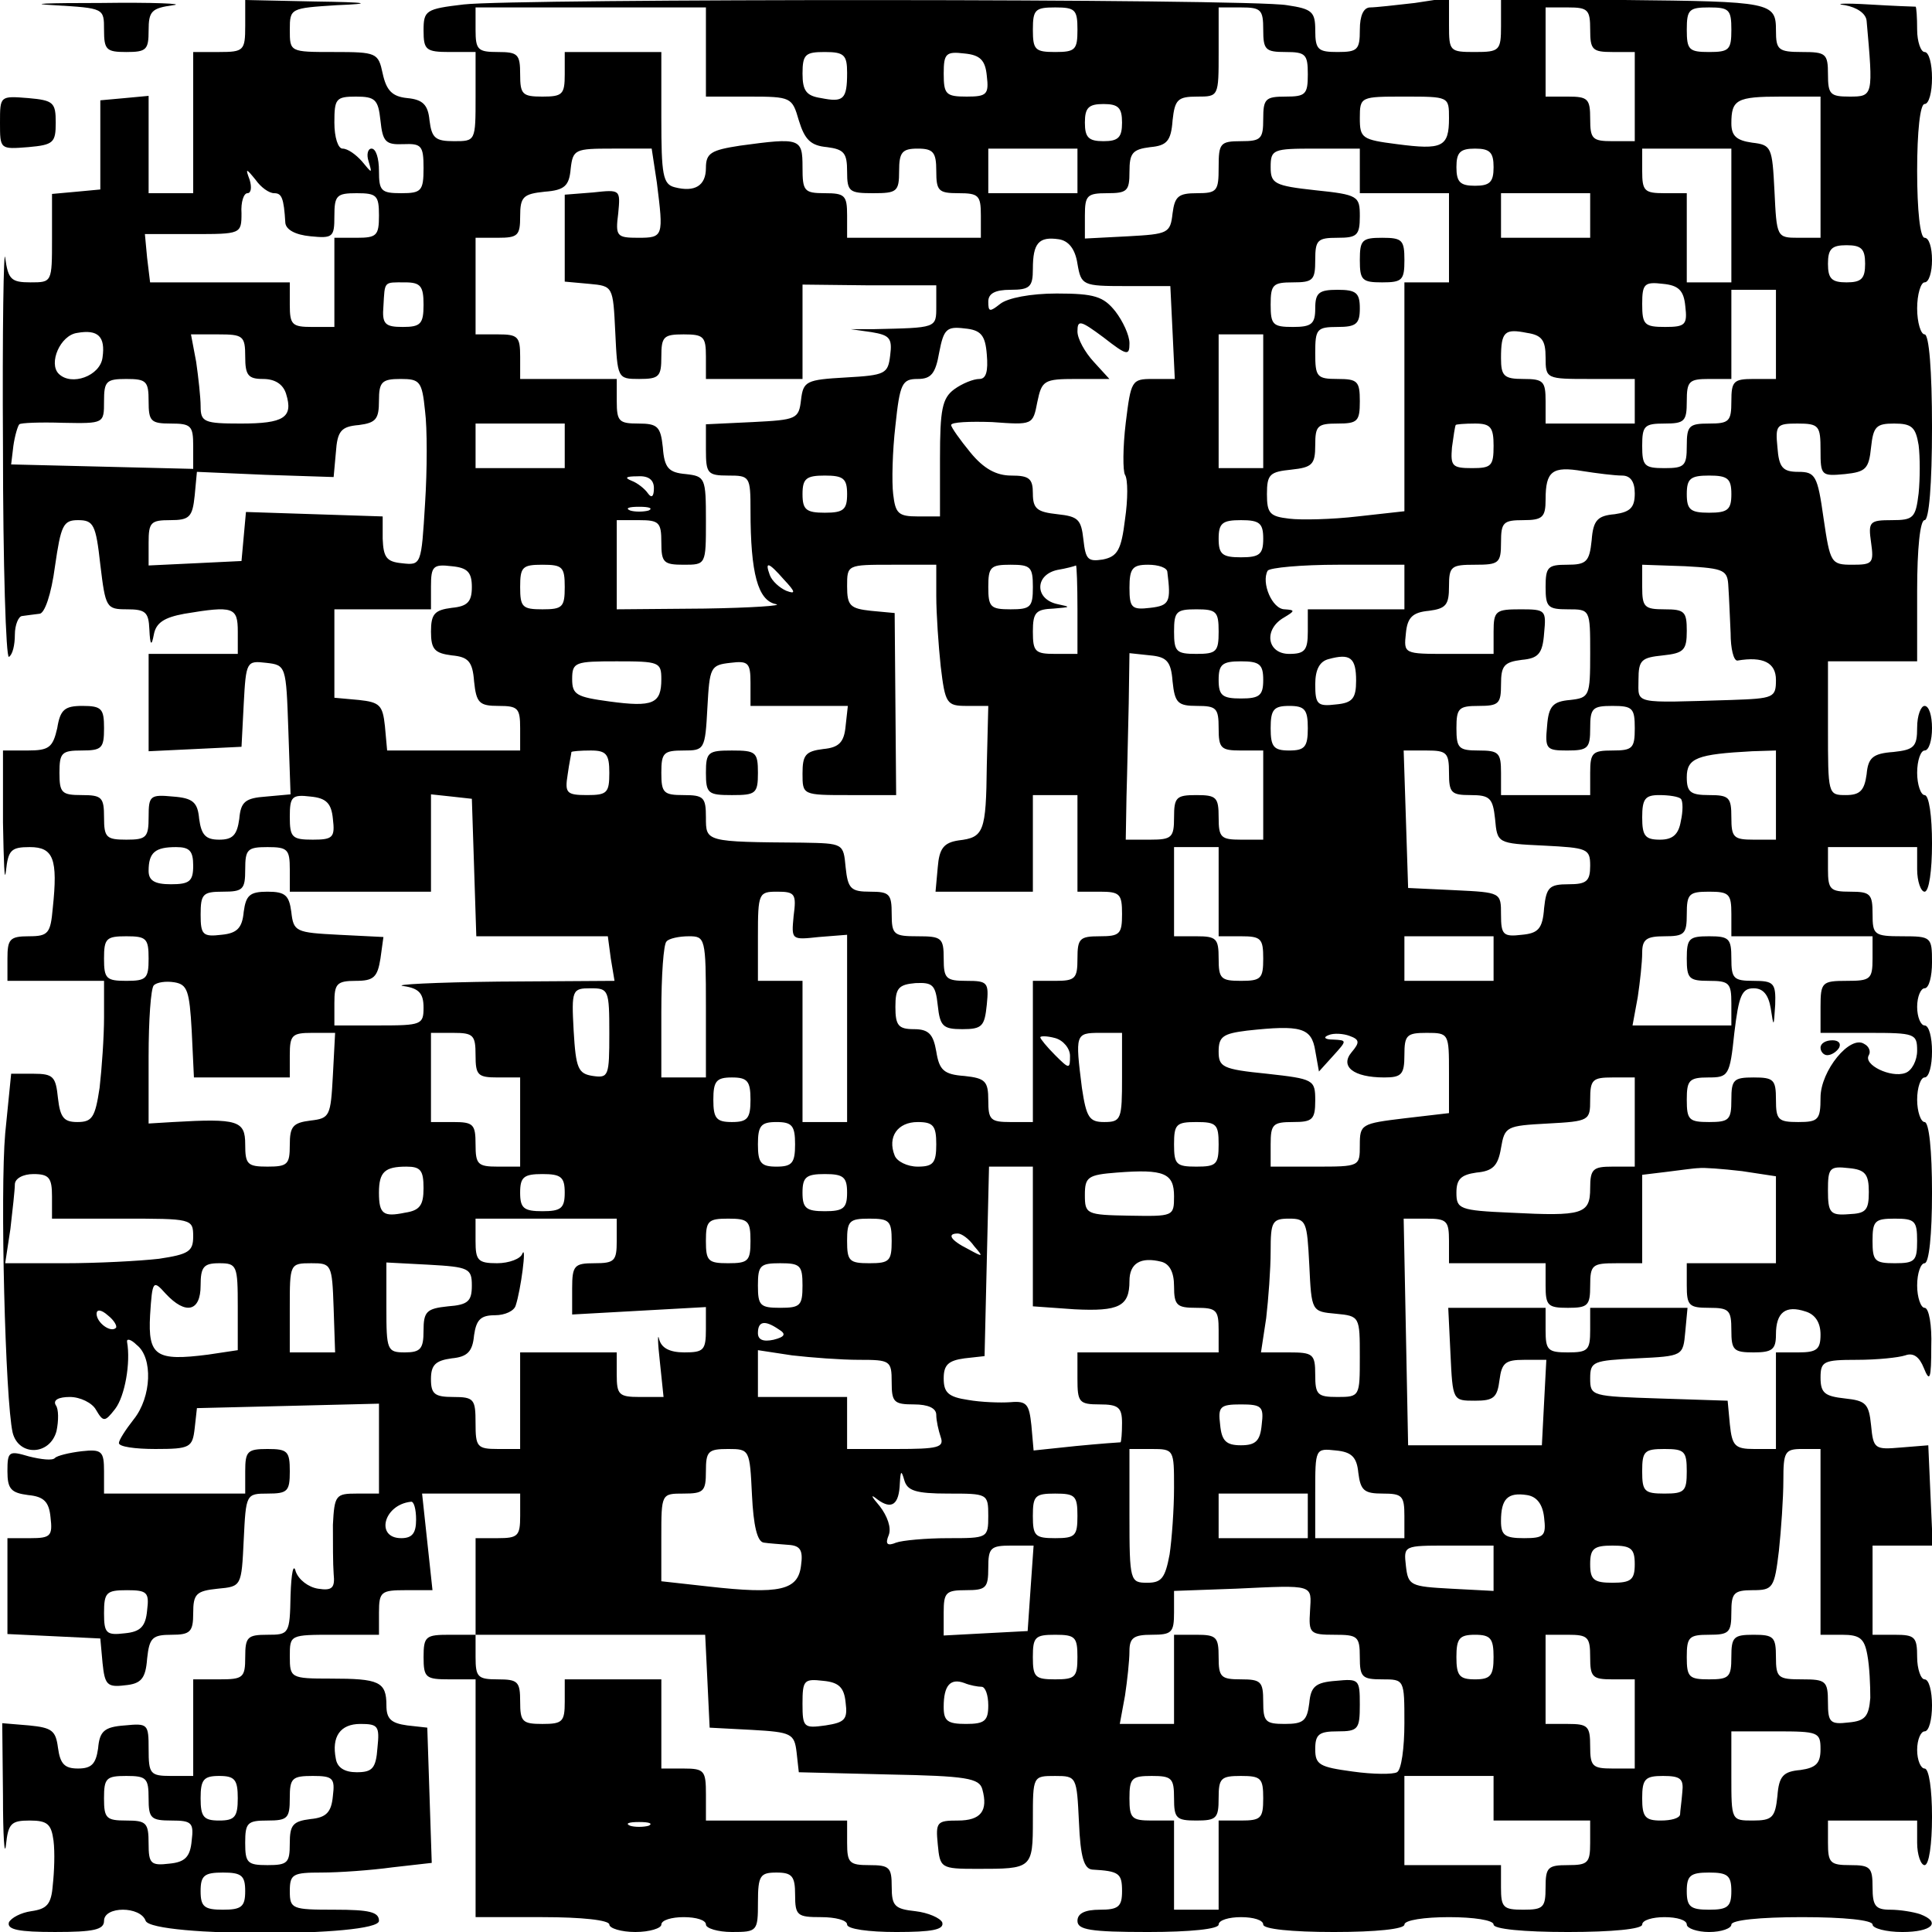 <?xml version="1.0" standalone="no"?>
<!DOCTYPE svg PUBLIC "-//W3C//DTD SVG 20010904//EN"
 "http://www.w3.org/TR/2001/REC-SVG-20010904/DTD/svg10.dtd">
<svg version="1.0" xmlns="http://www.w3.org/2000/svg"
 width="260pt" height="260pt" viewBox="0 0 260 260"
 preserveAspectRatio="xMidYMid meet">
<g transform="translate(0,260) scale(0.1,-0.1)"
fill="#000000" stroke="none">
<path d="M73 2593 c67 -4 67 -4 67 -33 0 -27 3 -30 30 -30 27 0 30 3 30 29 0
26 4 30 33 34 17 2 -26 4 -98 3 -72 0 -100 -1 -62 -3z"/>
<path d="M330 2565 c0 -33 -2 -35 -35 -35 l-35 0 0 -95 0 -95 -30 0 -30 0 0
66 0 65 -32 -3 -33 -3 0 -60 0 -60 -32 -3 -33 -3 0 -60 c0 -59 0 -59 -29 -59
-26 0 -30 4 -34 33 -2 17 -4 -97 -3 -255 0 -157 4 -284 8 -282 5 3 8 16 8 30
0 13 5 25 10 25 6 1 16 2 23 3 7 0 16 26 21 64 8 55 11 62 31 62 21 0 24 -6
30 -60 7 -58 8 -60 36 -60 25 0 29 -4 30 -27 1 -22 3 -23 6 -7 3 16 14 23 41
28 66 11 72 9 72 -24 l0 -30 -60 0 -60 0 0 -65 0 -66 63 3 62 3 3 58 c3 57 4
58 30 55 27 -3 27 -4 30 -90 l3 -87 -33 -3 c-28 -2 -34 -7 -36 -30 -3 -22 -9
-28 -27 -28 -18 0 -24 6 -27 28 -2 22 -8 28 -35 30 -31 3 -33 1 -33 -27 0 -28
-3 -31 -30 -31 -27 0 -30 3 -30 30 0 27 -3 30 -30 30 -27 0 -30 3 -30 30 0 27
3 30 30 30 27 0 30 3 30 30 0 26 -3 30 -29 30 -24 0 -30 -5 -34 -30 -6 -26
-11 -30 -40 -30 l-33 0 0 -97 c1 -54 2 -83 4 -65 3 28 7 32 32 32 32 0 38 -16
31 -82 -3 -34 -6 -38 -32 -38 -26 0 -29 -4 -29 -30 l0 -30 65 0 65 0 0 -49 c0
-26 -3 -69 -6 -95 -6 -40 -10 -46 -30 -46 -18 0 -23 6 -26 32 -3 29 -6 33 -33
33 l-30 0 -8 -80 c-7 -79 0 -359 10 -403 8 -32 50 -31 59 2 3 14 3 30 -1 35
-4 7 4 11 19 11 14 0 30 -8 35 -17 10 -17 12 -17 26 1 13 17 21 62 16 90 -1 5
5 4 13 -4 22 -17 20 -70 -4 -100 -11 -14 -20 -28 -20 -32 0 -5 22 -8 49 -8 47
0 50 2 53 28 l3 27 123 3 122 3 0 -61 0 -60 -30 0 c-28 0 -30 -2 -32 -42 0
-24 0 -53 1 -66 2 -19 -2 -23 -21 -20 -13 2 -26 12 -30 23 -3 12 -6 -1 -7 -32
-1 -52 -2 -53 -31 -53 -27 0 -30 -3 -30 -30 0 -28 -3 -30 -35 -30 l-35 0 0
-65 0 -65 -30 0 c-28 0 -30 3 -30 36 0 34 -1 35 -32 32 -28 -2 -34 -8 -36 -31
-3 -21 -9 -27 -27 -27 -18 0 -24 6 -27 28 -3 23 -8 27 -39 30 l-36 3 1 -98 c0
-54 2 -83 4 -66 3 29 7 33 32 33 24 0 29 -5 32 -27 2 -16 1 -42 -1 -60 -2 -26
-8 -32 -29 -35 -14 -2 -27 -9 -30 -15 -3 -10 14 -13 62 -13 52 0 66 3 66 15 0
20 49 20 56 0 9 -22 314 -22 314 0 0 12 -13 15 -60 15 -57 0 -60 1 -60 25 0
23 4 25 43 25 23 0 66 3 95 7 l53 6 -3 91 -3 91 -27 3 c-22 3 -28 9 -28 27 0
32 -10 36 -75 36 -54 0 -55 1 -55 30 0 29 0 29 60 29 l60 0 0 30 c0 28 3 30
36 30 l36 0 -7 65 -7 65 66 0 66 0 0 -30 c0 -27 -3 -30 -30 -30 l-30 0 0 -65
0 -65 -35 0 c-32 0 -35 -2 -35 -30 0 -28 3 -30 35 -30 l35 0 0 -160 0 -160 90
0 c53 0 90 -4 90 -10 0 -5 16 -10 35 -10 19 0 35 5 35 10 0 6 14 10 30 10 17
0 30 -4 30 -10 0 -5 16 -10 35 -10 34 0 35 1 35 40 0 36 3 40 25 40 21 0 25
-5 25 -30 0 -28 3 -30 35 -30 19 0 35 -4 35 -10 0 -6 29 -10 66 -10 48 0 65 3
62 13 -3 6 -19 13 -36 15 -28 3 -32 7 -32 33 0 26 -3 29 -30 29 -27 0 -30 3
-30 30 l0 30 -95 0 -95 0 0 35 c0 32 -2 35 -30 35 l-30 0 0 60 0 60 -65 0 -65
0 0 -30 c0 -27 -3 -30 -30 -30 -27 0 -30 3 -30 30 0 27 -3 30 -30 30 -27 0
-30 3 -30 30 l0 30 155 0 154 0 3 -62 3 -63 57 -3 c53 -3 57 -5 60 -30 l3 -27
121 -3 c105 -2 122 -5 126 -20 8 -29 -2 -42 -33 -42 -28 0 -30 -2 -27 -32 3
-32 4 -33 53 -33 74 0 75 0 75 66 0 59 0 59 30 59 29 0 29 -1 32 -62 2 -48 7
-63 18 -64 36 -2 40 -5 40 -29 0 -21 -5 -25 -30 -25 -20 0 -30 -5 -30 -15 0
-12 17 -15 95 -15 57 0 95 4 95 10 0 6 14 10 30 10 17 0 30 -4 30 -10 0 -6 38
-10 95 -10 57 0 95 4 95 10 0 6 27 10 60 10 33 0 60 -4 60 -10 0 -6 40 -10
100 -10 60 0 100 4 100 10 0 6 14 10 30 10 17 0 30 -4 30 -10 0 -5 14 -10 30
-10 17 0 30 5 30 10 0 6 38 10 95 10 57 0 95 -4 95 -10 0 -5 18 -10 40 -10 40
0 53 13 24 24 -9 3 -27 6 -40 6 -20 0 -24 5 -24 30 0 27 -3 30 -30 30 -27 0
-30 3 -30 30 l0 30 60 0 60 0 0 -30 c0 -16 5 -30 10 -30 6 0 10 28 10 65 0 37
-4 65 -10 65 -5 0 -10 11 -10 25 0 14 5 25 10 25 6 0 10 16 10 35 0 19 -4 35
-10 35 -5 0 -10 14 -10 30 0 27 -3 30 -30 30 l-30 0 0 60 0 60 40 0 41 0 -3
67 -3 68 -37 -3 c-35 -3 -37 -2 -40 30 -3 29 -7 33 -35 36 -27 3 -33 7 -33 28
0 22 4 24 49 24 27 0 56 3 65 6 11 4 19 -2 25 -17 8 -20 10 -15 10 29 1 28 -3
52 -9 52 -5 0 -10 14 -10 30 0 17 5 30 10 30 6 0 10 38 10 95 0 57 -4 95 -10
95 -5 0 -10 14 -10 30 0 17 5 30 10 30 6 0 10 16 10 35 0 19 -4 35 -10 35 -5
0 -10 11 -10 25 0 14 5 25 10 25 6 0 10 16 10 35 0 34 -1 35 -40 35 -38 0 -40
2 -40 30 0 27 -3 30 -30 30 -27 0 -30 3 -30 30 l0 30 60 0 60 0 0 -30 c0 -16
5 -30 10 -30 6 0 10 28 10 65 0 37 -4 65 -10 65 -5 0 -10 14 -10 30 0 17 5 30
10 30 6 0 10 14 10 30 0 17 -4 30 -10 30 -5 0 -10 -13 -10 -29 0 -26 -4 -30
-32 -33 -28 -2 -34 -8 -36 -30 -3 -22 -9 -28 -28 -28 -24 0 -24 1 -24 90 l0
90 60 0 60 0 0 95 c0 57 4 95 10 95 6 0 10 48 10 125 0 77 -4 125 -10 125 -5
0 -10 16 -10 35 0 19 5 35 10 35 6 0 10 14 10 30 0 17 -4 30 -10 30 -6 0 -10
37 -10 90 0 53 4 90 10 90 6 0 10 16 10 35 0 19 -4 35 -10 35 -5 0 -10 14 -10
30 0 17 -1 30 -2 31 -2 0 -30 1 -63 3 -33 2 -48 1 -32 -1 16 -3 28 -11 29 -21
9 -101 9 -102 -23 -102 -26 0 -29 3 -29 30 0 28 -3 30 -35 30 -32 0 -35 3 -35
29 0 38 -6 39 -205 41 l-165 1 0 -36 c0 -33 -2 -35 -35 -35 -34 0 -35 1 -35
36 l0 37 -46 -7 c-26 -3 -53 -6 -60 -6 -9 0 -14 -11 -14 -30 0 -27 -3 -30 -30
-30 -26 0 -30 3 -30 29 0 25 -4 29 -38 34 -50 9 -1040 9 -1108 1 -51 -6 -54
-8 -54 -35 0 -26 3 -29 35 -29 l35 0 0 -60 c0 -60 0 -60 -29 -60 -25 0 -30 4
-33 28 -2 21 -9 28 -30 30 -20 2 -28 10 -33 33 -6 28 -8 29 -66 29 -59 0 -59
0 -59 30 0 29 1 29 63 33 50 2 44 4 -30 5 l-93 2 0 -35z m620 -35 l0 -60 58 0
c57 0 58 -1 67 -32 8 -26 16 -34 38 -36 23 -3 27 -8 27 -33 0 -27 3 -29 35
-29 32 0 35 2 35 30 0 25 4 30 25 30 21 0 25 -5 25 -30 0 -27 3 -30 30 -30 27
0 30 -3 30 -30 l0 -30 -90 0 -90 0 0 30 c0 27 -3 30 -30 30 -28 0 -30 3 -30
35 0 39 -3 40 -84 29 -39 -6 -46 -10 -46 -30 0 -24 -15 -33 -42 -26 -16 4 -18
17 -18 93 l0 89 -65 0 -65 0 0 -30 c0 -27 -3 -30 -30 -30 -27 0 -30 3 -30 30
0 27 -3 30 -30 30 -27 0 -30 3 -30 30 l0 30 155 0 155 0 0 -60z m500 30 c0
-27 -3 -30 -30 -30 -27 0 -30 3 -30 30 0 27 3 30 30 30 27 0 30 -3 30 -30z
m250 0 c0 -27 3 -30 30 -30 27 0 30 -3 30 -30 0 -27 -3 -30 -30 -30 -27 0 -30
-3 -30 -30 0 -27 -3 -30 -30 -30 -28 0 -30 -3 -30 -35 0 -32 -2 -35 -29 -35
-25 0 -30 -4 -33 -27 -3 -27 -6 -28 -60 -31 l-58 -3 0 31 c0 27 3 30 30 30 27
0 30 3 30 29 0 25 4 30 28 33 22 2 28 8 30 36 3 28 7 32 33 32 29 0 29 0 29
60 l0 60 30 0 c27 0 30 -3 30 -30z m440 0 c0 -27 3 -30 30 -30 l30 0 0 -60 0
-60 -30 0 c-27 0 -30 3 -30 30 0 27 -3 30 -30 30 l-30 0 0 60 0 60 30 0 c27 0
30 -3 30 -30z m190 0 c0 -27 -3 -30 -30 -30 -27 0 -30 3 -30 30 0 27 3 30 30
30 27 0 30 -3 30 -30z m-1190 -58 c0 -36 -5 -40 -35 -34 -20 3 -25 10 -25 33
0 26 4 29 30 29 26 0 30 -4 30 -28z m188 -4 c3 -25 0 -28 -27 -28 -28 0 -31 3
-31 31 0 27 3 30 28 27 21 -2 28 -9 30 -30z m-816 -60 c3 -29 7 -33 31 -32 24
1 27 -2 27 -32 0 -31 -3 -34 -30 -34 -27 0 -30 3 -30 30 0 17 -4 30 -10 30 -5
0 -7 -8 -4 -17 5 -17 5 -17 -9 0 -8 9 -19 17 -26 17 -6 0 -11 15 -11 35 0 32
2 35 29 35 26 0 30 -4 33 -32z m1438 3 c0 -39 -9 -43 -70 -35 -47 6 -50 8 -50
35 0 29 1 29 60 29 60 0 60 0 60 -29z m500 -66 l0 -95 -30 0 c-29 0 -29 1 -32
63 -3 59 -4 62 -30 65 -21 3 -28 9 -28 26 0 32 7 36 67 36 l53 0 0 -95z m-940
60 c0 -20 -5 -25 -25 -25 -20 0 -25 5 -25 25 0 20 5 25 25 25 20 0 25 -5 25
-25z m-626 -81 c9 -72 9 -74 -25 -74 -29 0 -31 2 -27 33 3 32 3 32 -34 28
l-38 -3 0 -58 0 -59 33 -3 c32 -3 32 -3 35 -65 3 -62 3 -63 32 -63 27 0 30 3
30 30 0 27 3 30 30 30 27 0 30 -3 30 -30 l0 -30 65 0 65 0 0 63 0 64 90 -1 90
0 0 -28 c0 -30 1 -29 -85 -31 l-30 0 28 -4 c24 -4 28 -8 25 -31 -3 -25 -6 -27
-60 -30 -53 -3 -57 -5 -60 -30 -3 -26 -6 -27 -65 -30 l-63 -3 0 -34 c0 -32 2
-35 30 -35 29 0 30 -1 30 -47 0 -85 10 -121 34 -126 11 -2 -32 -5 -96 -6
l-118 -1 0 60 0 60 30 0 c27 0 30 -3 30 -30 0 -27 3 -30 30 -30 30 0 30 0 30
59 0 58 -1 60 -27 63 -23 2 -29 8 -31 36 -3 28 -7 32 -33 32 -26 0 -29 3 -29
30 l0 30 -65 0 -65 0 0 30 c0 27 -3 30 -30 30 l-30 0 0 65 0 65 30 0 c27 0 30
3 30 29 0 26 4 30 33 33 27 2 33 8 35 31 3 26 6 27 56 27 l53 0 7 -46z m566
16 l0 -30 -60 0 -60 0 0 30 0 30 60 0 60 0 0 -30z m380 0 l0 -30 60 0 60 0 0
-60 0 -60 -30 0 -30 0 0 -154 0 -154 -63 -7 c-34 -4 -76 -5 -92 -3 -26 3 -30
7 -30 33 0 27 4 30 33 33 28 3 32 7 32 33 0 26 3 29 30 29 27 0 30 3 30 30 0
27 -3 30 -30 30 -28 0 -30 3 -30 35 0 32 2 35 30 35 25 0 30 4 30 25 0 21 -5
25 -30 25 -25 0 -30 -4 -30 -25 0 -21 -5 -25 -30 -25 -27 0 -30 3 -30 30 0 27
3 30 30 30 27 0 30 3 30 30 0 27 3 30 30 30 26 0 30 3 30 29 0 27 -2 29 -60
35 -55 6 -60 9 -60 31 0 24 3 25 60 25 l60 0 0 -30z m180 5 c0 -20 -5 -25 -25
-25 -20 0 -25 5 -25 25 0 20 5 25 25 25 20 0 25 -5 25 -25z m320 -65 l0 -90
-30 0 -30 0 0 60 0 60 -30 0 c-27 0 -30 3 -30 30 l0 30 60 0 60 0 0 -90z
m-1961 30 c10 0 13 -6 15 -40 1 -9 13 -16 34 -18 30 -3 32 -1 32 27 0 28 3 31
30 31 27 0 30 -3 30 -30 0 -27 -3 -30 -30 -30 l-30 0 0 -60 0 -60 -30 0 c-27
0 -30 3 -30 30 l0 30 -94 0 -94 0 -4 33 -3 32 65 0 c64 0 65 0 65 28 -1 15 3
27 8 27 5 0 6 8 3 18 -6 16 -5 16 8 0 7 -10 18 -18 25 -18z m1771 -30 l0 -30
-60 0 -60 0 0 30 0 30 60 0 60 0 0 -30z m-690 -65 c5 -29 7 -30 65 -30 l60 0
3 -62 3 -63 -30 0 c-28 0 -29 -2 -36 -59 -4 -33 -4 -65 -1 -70 4 -6 4 -33 0
-60 -5 -41 -10 -50 -30 -54 -20 -3 -23 0 -26 27 -3 27 -7 31 -35 34 -27 3 -33
7 -33 28 0 20 -5 24 -29 24 -20 0 -37 9 -55 31 -14 17 -26 34 -26 37 0 4 25 5
55 4 55 -4 55 -4 61 27 6 29 9 31 52 31 l45 0 -21 23 c-12 13 -22 31 -22 41 0
16 4 15 35 -8 32 -25 35 -25 35 -8 0 11 -9 30 -19 43 -16 20 -28 24 -79 24
-35 0 -66 -6 -76 -14 -14 -11 -16 -11 -16 3 0 11 9 16 30 16 26 0 30 4 30 28
0 35 8 44 35 40 13 -2 22 -13 25 -33z m1060 0 c0 -20 -5 -25 -25 -25 -20 0
-25 5 -25 25 0 20 5 25 25 25 20 0 25 -5 25 -25z m-1940 -55 c0 -26 -4 -30
-28 -30 -24 0 -28 4 -26 28 2 34 0 32 29 32 21 0 25 -5 25 -30z m1698 -2 c3
-25 0 -28 -27 -28 -28 0 -31 3 -31 31 0 27 3 30 28 27 21 -2 28 -9 30 -30z
m122 -38 l0 -60 -30 0 c-27 0 -30 -3 -30 -30 0 -27 -3 -30 -30 -30 -27 0 -30
-3 -30 -30 0 -27 -3 -30 -30 -30 -27 0 -30 3 -30 30 0 27 3 30 30 30 27 0 30
3 30 30 0 27 3 30 30 30 l30 0 0 60 0 60 30 0 30 0 0 -60z m-2252 -31 c-3 -25
-42 -39 -59 -22 -14 14 2 52 25 55 28 5 38 -5 34 -33z m1190 4 c2 -23 -1 -33
-10 -33 -8 0 -23 -6 -34 -14 -16 -12 -19 -27 -19 -93 l0 -78 -30 0 c-26 0 -30
4 -33 30 -2 16 -1 58 3 92 6 57 9 63 30 63 18 0 24 7 29 36 6 31 10 35 34 32
22 -2 28 -9 30 -35z m752 -4 c0 -29 1 -29 60 -29 l60 0 0 -30 0 -30 -60 0 -60
0 0 30 c0 27 -3 30 -30 30 -26 0 -30 4 -30 28 0 36 5 40 35 34 20 -3 25 -10
25 -33z m-1750 1 c0 -25 4 -30 24 -30 16 0 27 -7 31 -20 10 -32 -3 -40 -61
-40 -49 0 -54 2 -54 23 0 12 -3 39 -6 60 l-7 37 37 0 c33 0 36 -2 36 -30z
m1370 -60 l0 -90 -30 0 -30 0 0 90 0 90 30 0 30 0 0 -90z m-1500 0 c0 -27 3
-30 30 -30 27 0 30 -3 30 -30 l0 -31 -122 3 -123 3 3 25 c2 14 6 27 8 29 2 2
28 3 59 2 55 -1 55 -1 55 29 0 27 3 30 30 30 27 0 30 -3 30 -30z m372 -13 c3
-23 3 -79 0 -125 -5 -82 -5 -83 -31 -80 -21 2 -25 8 -26 33 l0 30 -92 3 -92 3
-3 -33 -3 -33 -62 -3 -63 -3 0 31 c0 27 3 30 29 30 26 0 30 4 33 33 l3 32 92
-4 92 -3 3 33 c2 29 7 35 31 37 23 3 27 8 27 33 0 25 4 29 29 29 26 0 29 -3
33 -43z m188 -47 l0 -30 -60 0 -60 0 0 30 0 30 60 0 60 0 0 -30z m1250 0 c0
-27 -3 -30 -29 -30 -27 0 -29 3 -27 28 2 15 4 28 5 30 0 1 12 2 26 2 21 0 25
-5 25 -30z m440 -6 c0 -34 1 -35 33 -32 28 3 32 7 35 36 3 28 7 32 31 32 24 0
29 -5 33 -29 2 -16 2 -45 0 -65 -4 -33 -7 -36 -36 -36 -30 0 -32 -2 -28 -30 4
-28 2 -30 -25 -30 -29 0 -30 2 -39 63 -8 57 -11 62 -34 62 -21 0 -26 6 -28 33
-3 30 -1 32 27 32 29 0 31 -3 31 -36z m-267 -34 c11 0 17 -8 17 -24 0 -19 -6
-25 -27 -28 -23 -2 -29 -8 -31 -35 -3 -29 -7 -33 -33 -33 -26 0 -29 -3 -29
-30 0 -27 3 -30 30 -30 30 0 30 0 30 -59 0 -58 -1 -60 -27 -63 -23 -2 -29 -8
-31 -35 -3 -31 -1 -33 27 -33 28 0 31 3 31 30 0 27 3 30 30 30 27 0 30 -3 30
-30 0 -27 -3 -30 -30 -30 -27 0 -30 -3 -30 -30 l0 -30 -60 0 -60 0 0 30 c0 27
-3 30 -30 30 -27 0 -30 3 -30 30 0 27 3 30 30 30 27 0 30 3 30 29 0 25 4 30
28 33 22 2 28 8 30 36 3 31 2 32 -32 32 -33 0 -36 -2 -36 -30 l0 -30 -61 0
c-60 0 -60 0 -57 28 2 21 9 28 31 30 23 3 27 8 27 33 0 27 3 29 35 29 32 0 35
2 35 30 0 27 3 30 30 30 26 0 30 4 30 28 0 38 9 45 50 38 19 -3 43 -6 53 -6z
m-1303 -17 c0 -11 -3 -14 -8 -7 -4 6 -14 14 -22 17 -10 4 -8 6 8 6 15 1 22 -5
22 -16z m260 -8 c0 -21 -5 -25 -30 -25 -25 0 -30 4 -30 25 0 21 5 25 30 25 25
0 30 -4 30 -25z m1190 0 c0 -21 -5 -25 -30 -25 -25 0 -30 4 -30 25 0 21 5 25
30 25 25 0 30 -4 30 -25z m-1457 -22 c-7 -2 -19 -2 -25 0 -7 3 -2 5 12 5 14 0
19 -2 13 -5z m827 -38 c0 -21 -5 -25 -30 -25 -25 0 -30 4 -30 25 0 21 5 25 30
25 25 0 30 -4 30 -25z m-1065 -65 c0 -20 -6 -26 -27 -28 -23 -3 -28 -8 -28
-32 0 -24 5 -29 28 -32 22 -2 28 -8 30 -35 3 -29 7 -33 33 -33 26 0 29 -3 29
-30 l0 -30 -89 0 -90 0 -3 33 c-3 28 -7 32 -35 35 l-33 3 0 60 0 59 65 0 65 0
0 31 c0 27 3 30 28 27 21 -2 27 -8 27 -28z m125 0 c0 -27 -3 -30 -30 -30 -27
0 -30 3 -30 30 0 27 3 30 30 30 27 0 30 -3 30 -30z m295 10 c16 -17 16 -20 3
-15 -9 4 -19 13 -22 21 -7 19 -2 18 19 -6z m205 -22 c0 -24 3 -67 6 -95 6 -50
8 -53 35 -53 l29 0 -2 -80 c-1 -90 -4 -97 -38 -101 -20 -3 -26 -11 -28 -36
l-3 -33 65 0 66 0 0 65 0 65 30 0 30 0 0 -65 0 -65 30 0 c27 0 30 -3 30 -30 0
-27 -3 -30 -30 -30 -27 0 -30 -3 -30 -30 0 -27 -3 -30 -30 -30 l-30 0 0 -95 0
-95 -30 0 c-27 0 -30 3 -30 29 0 26 -4 30 -32 33 -28 2 -34 8 -38 33 -4 23
-10 30 -30 30 -21 0 -25 5 -25 30 0 25 4 30 27 32 23 1 27 -2 30 -30 3 -28 7
-32 33 -32 27 0 30 4 33 33 3 30 1 32 -27 32 -28 0 -31 3 -31 30 0 28 -3 30
-35 30 -32 0 -35 2 -35 30 0 27 -3 30 -29 30 -26 0 -30 4 -33 33 -3 32 -3 32
-58 33 -131 1 -130 1 -130 34 0 27 -3 30 -30 30 -27 0 -30 3 -30 30 0 27 3 30
30 30 28 0 29 1 32 58 3 54 4 57 31 60 24 3 27 0 27 -27 l0 -31 66 0 65 0 -3
-27 c-2 -22 -9 -29 -30 -31 -24 -3 -28 -8 -28 -33 0 -29 0 -29 63 -29 l63 0
-1 123 -1 122 -32 3 c-28 3 -32 7 -32 33 0 29 0 29 60 29 l60 0 0 -42z m130
12 c0 -27 -3 -30 -30 -30 -27 0 -30 3 -30 30 0 27 3 30 30 30 27 0 30 -3 30
-30z m60 -30 l0 -60 -30 0 c-27 0 -30 3 -30 30 0 26 4 30 28 31 23 2 24 2 5 6
-14 3 -23 12 -23 23 0 11 9 20 23 23 12 2 23 5 25 6 1 0 2 -26 2 -59z m121 50
c5 -40 3 -45 -23 -48 -25 -3 -28 0 -28 27 0 26 4 31 25 31 14 0 26 -4 26 -10z
m319 -20 l0 -30 -65 0 -65 0 0 -30 c0 -25 -4 -30 -25 -30 -30 0 -35 33 -7 49
15 9 15 10 1 11 -17 0 -32 36 -23 52 3 4 45 8 95 8 l89 0 0 -30z m436 0 c1
-14 2 -42 3 -62 0 -21 4 -37 9 -37 35 6 52 -3 52 -26 0 -24 -3 -25 -60 -27
-134 -4 -125 -6 -125 27 0 27 4 30 33 33 28 3 32 7 32 33 0 26 -3 29 -30 29
-27 0 -30 3 -30 30 l0 30 58 -2 c53 -3 57 -5 58 -28z m-686 -60 c0 -27 -3 -30
-30 -30 -27 0 -30 3 -30 30 0 27 3 30 30 30 27 0 30 -3 30 -30z m-62 -67 c3
-29 7 -33 33 -33 26 0 29 -3 29 -30 0 -27 3 -30 30 -30 l30 0 0 -60 0 -60 -30
0 c-27 0 -30 3 -30 30 0 27 -3 30 -30 30 -27 0 -30 -3 -30 -30 0 -27 -3 -30
-32 -30 l-33 0 1 58 c1 31 2 88 3 125 l1 68 28 -3 c22 -2 28 -8 30 -35z m247
1 c0 -24 -5 -30 -27 -32 -25 -3 -28 0 -28 27 0 20 6 31 18 34 29 8 37 2 37
-29z m-935 2 c0 -33 -11 -38 -70 -30 -44 6 -50 9 -50 30 0 23 4 24 60 24 57 0
60 -1 60 -24z m810 -1 c0 -21 -5 -25 -30 -25 -25 0 -30 4 -30 25 0 21 5 25 30
25 25 0 30 -4 30 -25z m60 -65 c0 -25 -4 -30 -25 -30 -21 0 -25 5 -25 30 0 25
4 30 25 30 21 0 25 -5 25 -30z m-940 -60 c0 -27 -3 -30 -30 -30 -28 0 -30 3
-26 28 2 15 5 28 5 30 1 1 12 2 26 2 21 0 25 -5 25 -30z m1130 0 c0 -27 3 -30
29 -30 26 0 30 -4 33 -32 3 -33 3 -33 66 -36 58 -3 62 -4 62 -27 0 -21 -5 -25
-29 -25 -26 0 -30 -4 -33 -32 -2 -28 -8 -34 -30 -36 -25 -3 -28 0 -28 27 0 30
0 30 -62 33 l-63 3 -3 93 -3 92 31 0 c27 0 30 -3 30 -30z m440 -30 l0 -60 -30
0 c-27 0 -30 3 -30 30 0 27 -3 30 -30 30 -25 0 -30 4 -30 24 0 26 14 31 88 35
l32 1 0 -60z m-1942 -32 c3 -25 0 -28 -27 -28 -28 0 -31 3 -31 31 0 27 3 30
28 27 21 -2 28 -9 30 -30z m190 -65 l3 -93 88 0 89 0 4 -30 5 -30 -156 -1
c-86 -1 -144 -4 -128 -6 21 -3 27 -10 27 -29 0 -23 -3 -24 -60 -24 l-60 0 0
30 c0 26 3 30 29 30 24 0 29 5 33 30 l4 29 -60 3 c-58 3 -61 4 -64 31 -3 22
-8 27 -32 27 -24 0 -29 -5 -32 -27 -2 -22 -9 -29 -30 -31 -25 -3 -28 0 -28 27
0 28 3 31 30 31 27 0 30 3 30 30 0 27 3 30 30 30 27 0 30 -3 30 -30 l0 -30 95
0 95 0 0 66 0 65 28 -3 27 -3 3 -92z m1624 92 c3 -3 3 -17 0 -30 -3 -18 -11
-25 -28 -25 -20 0 -24 5 -24 30 0 25 4 30 23 30 13 0 26 -2 29 -5z m-2002 -90
c0 -21 -5 -25 -30 -25 -22 0 -30 5 -30 18 0 25 9 32 37 32 18 0 23 -5 23 -25z
m1380 -35 l0 -60 30 0 c27 0 30 -3 30 -30 0 -27 -3 -30 -30 -30 -27 0 -30 3
-30 30 0 27 -3 30 -30 30 l-30 0 0 60 0 60 30 0 30 0 0 -60z m-572 -33 c-3
-32 -3 -32 34 -28 l38 3 0 -126 0 -126 -30 0 -30 0 0 95 0 95 -30 0 -30 0 0
60 c0 58 1 60 26 60 24 0 26 -3 22 -33z m1262 3 l0 -30 95 0 95 0 0 -30 c0
-28 -3 -30 -35 -30 -33 0 -35 -2 -35 -35 l0 -35 65 0 c62 0 65 -1 65 -24 0
-13 -7 -27 -16 -30 -19 -7 -57 11 -49 24 3 5 0 12 -6 15 -19 13 -59 -36 -59
-72 0 -30 -3 -33 -30 -33 -27 0 -30 3 -30 30 0 27 -3 30 -30 30 -27 0 -30 -3
-30 -30 0 -27 -3 -30 -30 -30 -27 0 -30 3 -30 30 0 26 3 30 29 30 27 0 29 2
35 60 6 50 10 60 26 60 13 0 20 -9 23 -27 4 -26 4 -26 6 5 1 29 -2 32 -29 32
-27 0 -30 3 -30 30 0 27 -3 30 -30 30 -27 0 -30 -3 -30 -30 0 -27 3 -30 30
-30 27 0 30 -3 30 -30 l0 -30 -66 0 -67 0 7 38 c3 20 6 47 6 60 0 18 6 22 30
22 27 0 30 3 30 30 0 27 3 30 30 30 27 0 30 -3 30 -30z m-2130 -60 c0 -27 -3
-30 -30 -30 -27 0 -30 3 -30 30 0 27 3 30 30 30 27 0 30 -3 30 -30z m750 -65
l0 -95 -30 0 -30 0 0 88 c0 49 3 92 7 95 3 4 17 7 30 7 22 0 23 -2 23 -95z
m1060 65 l0 -30 -60 0 -60 0 0 30 0 30 60 0 60 0 0 -30z m-1752 -97 l3 -63 64
0 65 0 0 30 c0 27 3 30 30 30 l31 0 -3 -57 c-3 -55 -4 -58 -30 -61 -24 -3 -28
-8 -28 -33 0 -26 -3 -29 -30 -29 -27 0 -30 3 -30 30 0 32 -10 35 -97 30 l-33
-2 0 90 c0 49 3 92 7 96 4 4 16 6 28 4 17 -3 20 -11 23 -65z m562 -4 c0 -57
-1 -60 -22 -57 -20 3 -23 10 -26 61 -3 55 -2 57 23 57 24 0 25 -2 25 -61z
m950 -23 l5 -28 19 21 c19 21 19 21 0 22 -11 0 -14 3 -6 6 7 3 20 2 28 -1 14
-5 14 -9 3 -22 -16 -19 2 -34 44 -34 23 0 27 4 27 30 0 27 3 30 30 30 30 0 30
-1 30 -54 l0 -54 -60 -7 c-58 -7 -60 -8 -60 -36 0 -29 0 -29 -60 -29 l-60 0 0
30 c0 27 3 30 30 30 26 0 30 3 30 29 0 28 -2 29 -65 36 -60 6 -65 9 -65 30 0
20 6 24 38 28 73 8 87 4 92 -27z m-1130 -6 c0 -27 3 -30 30 -30 l30 0 0 -60 0
-60 -30 0 c-27 0 -30 3 -30 30 0 27 -3 30 -30 30 l-30 0 0 60 0 60 30 0 c27 0
30 -3 30 -30z m800 -1 c0 -18 -1 -18 -20 1 -11 11 -20 22 -20 24 0 2 9 2 20
-1 11 -3 20 -14 20 -24z m70 -29 c0 -56 -1 -60 -24 -60 -20 0 -24 6 -30 46 -9
72 -9 74 24 74 l30 0 0 -60z m-500 -30 c0 -25 -4 -30 -25 -30 -21 0 -25 5 -25
30 0 25 4 30 25 30 21 0 25 -5 25 -30z m1190 -30 l0 -60 -30 0 c-26 0 -30 -3
-30 -29 0 -35 -10 -38 -107 -33 -69 3 -73 5 -73 27 0 18 6 24 27 27 22 2 29 9
33 33 5 29 7 30 63 33 56 3 57 4 57 32 0 27 3 30 30 30 l30 0 0 -60z m-1130
-30 c0 -25 -4 -30 -25 -30 -21 0 -25 5 -25 30 0 25 4 30 25 30 21 0 25 -5 25
-30z m190 0 c0 -25 -4 -30 -25 -30 -14 0 -28 7 -31 15 -10 25 4 45 31 45 21 0
25 -5 25 -30z m380 0 c0 -27 -3 -30 -30 -30 -27 0 -30 3 -30 30 0 27 3 30 30
30 27 0 30 -3 30 -30z m-1070 -59 c0 -23 -5 -30 -25 -33 -29 -6 -35 -2 -35 27
0 28 8 35 37 35 19 0 23 -5 23 -29z m820 -65 l0 -94 56 -4 c60 -3 74 4 74 38
0 24 15 33 43 26 11 -3 17 -14 17 -33 0 -26 4 -29 30 -29 27 0 30 -3 30 -30
l0 -30 -95 0 -95 0 0 -35 c0 -32 2 -35 30 -35 25 0 30 -4 30 -25 0 -14 -1 -25
-2 -26 -2 0 -29 -2 -60 -5 l-57 -6 -3 34 c-3 28 -6 33 -28 31 -14 -1 -40 0
-57 3 -27 4 -33 10 -33 29 0 18 6 24 28 27 l27 3 3 128 3 127 29 0 30 0 0 -94z
m190 54 c0 -27 -1 -27 -60 -26 -58 1 -60 2 -60 28 0 24 4 27 43 30 64 5 77 -1
77 -32z m764 34 l46 -7 0 -58 0 -59 -60 0 -60 0 0 -30 c0 -27 3 -30 30 -30 27
0 30 -3 30 -30 0 -27 3 -30 30 -30 25 0 30 4 30 24 0 30 13 40 40 31 13 -4 20
-15 20 -31 0 -20 -5 -24 -30 -24 l-30 0 0 -65 0 -65 -29 0 c-26 0 -30 4 -33
33 l-3 32 -92 3 c-91 3 -93 3 -93 27 0 23 4 24 63 27 62 3 62 3 65 36 l3 32
-65 0 -66 0 0 -30 c0 -27 -3 -30 -30 -30 -27 0 -30 3 -30 30 l0 30 -65 0 -66
0 3 -62 c3 -63 3 -63 33 -63 25 0 30 4 33 28 3 23 8 27 33 27 l30 0 -3 -57 -3
-58 -90 0 -90 0 -3 153 -3 152 31 0 c27 0 30 -3 30 -30 l0 -30 65 0 65 0 0
-30 c0 -27 3 -30 30 -30 27 0 30 3 30 30 0 28 3 30 35 30 l35 0 0 59 0 60 33
4 c17 2 37 5 43 5 6 1 32 -1 58 -4z m171 -28 c0 -25 -4 -29 -27 -30 -25 -2
-28 2 -28 32 0 30 2 33 28 30 22 -2 27 -8 27 -32z m-2445 -6 l0 -30 95 0 c93
0 95 0 95 -24 0 -20 -6 -24 -46 -30 -26 -3 -83 -6 -127 -6 l-80 0 7 46 c3 26
6 53 6 60 0 8 11 14 25 14 21 0 25 -5 25 -30z m690 5 c0 -21 -5 -25 -30 -25
-25 0 -30 4 -30 25 0 21 5 25 30 25 25 0 30 -4 30 -25z m380 0 c0 -21 -5 -25
-30 -25 -25 0 -30 4 -30 25 0 21 5 25 30 25 25 0 30 -4 30 -25z m-310 -65 c0
-27 -3 -30 -30 -30 -27 0 -30 -3 -30 -34 l0 -35 90 5 90 5 0 -30 c0 -28 -3
-31 -29 -31 -20 0 -31 6 -34 18 -2 9 -2 -4 1 -30 l5 -48 -32 0 c-28 0 -31 3
-31 30 l0 30 -65 0 -65 0 0 -65 0 -65 -30 0 c-28 0 -30 3 -30 35 0 32 -2 35
-30 35 -25 0 -30 4 -30 24 0 19 6 25 28 28 21 2 28 9 30 31 3 21 9 27 28 27
14 0 26 6 28 13 7 21 15 83 9 70 -2 -7 -18 -13 -34 -13 -26 0 -29 4 -29 30 l0
30 95 0 95 0 0 -30z m180 0 c0 -27 -3 -30 -30 -30 -27 0 -30 3 -30 30 0 27 3
30 30 30 27 0 30 -3 30 -30z m190 0 c0 -27 -3 -30 -30 -30 -27 0 -30 3 -30 30
0 27 3 30 30 30 27 0 30 -3 30 -30z m562 -32 c3 -63 3 -63 36 -66 32 -3 32 -4
32 -58 0 -53 0 -54 -30 -54 -27 0 -30 3 -30 30 0 28 -3 30 -36 30 l-37 0 7 46
c3 26 6 66 6 90 0 40 2 44 25 44 23 0 24 -4 27 -62z m818 32 c0 -27 -3 -30
-30 -30 -27 0 -30 3 -30 30 0 27 3 30 30 30 27 0 30 -3 30 -30z m-1269 -7 c13
-15 12 -15 -8 -4 -24 12 -29 21 -14 21 5 0 15 -7 22 -17z m-991 -82 l0 -58
-40 -6 c-70 -9 -81 -2 -78 53 3 47 4 48 21 29 27 -29 47 -24 47 11 0 25 4 30
25 30 24 0 25 -3 25 -59z m129 -1 l2 -60 -31 0 -30 0 0 60 c0 59 0 60 29 60
27 0 28 -1 30 -60z m186 30 c0 -21 -5 -26 -32 -28 -29 -3 -33 -7 -33 -33 0
-24 -4 -29 -25 -29 -24 0 -25 3 -25 60 l0 61 57 -3 c54 -3 58 -5 58 -28z m445
0 c0 -27 -3 -30 -30 -30 -27 0 -30 3 -30 30 0 27 3 30 30 30 27 0 30 -3 30
-30z m-924 -57 c-7 -7 -26 7 -26 19 0 6 6 6 15 -2 9 -7 13 -15 11 -17z m892
-2 c10 -6 9 -10 -7 -14 -14 -3 -21 0 -21 9 0 16 9 18 28 5z m108 -41 c42 0 44
-1 44 -30 0 -27 3 -30 30 -30 19 0 30 -5 30 -14 0 -8 3 -21 6 -30 5 -14 -4
-16 -60 -16 l-66 0 0 35 0 35 -60 0 -60 0 0 31 0 32 46 -7 c26 -3 66 -6 90 -6z
m542 -87 c-2 -22 -8 -28 -28 -28 -20 0 -26 6 -28 28 -3 24 0 27 28 27 28 0 31
-3 28 -27z m-686 -95 c2 -41 7 -63 16 -64 6 -1 21 -2 33 -3 16 -1 20 -7 17
-28 -4 -33 -28 -39 -125 -28 l-63 7 0 59 c0 59 0 59 30 59 27 0 30 3 30 30 0
27 3 30 30 30 29 0 29 -1 32 -62z m568 10 c0 -29 -3 -70 -6 -90 -6 -32 -11
-38 -30 -38 -23 0 -24 2 -24 90 l0 90 30 0 c30 0 30 -1 30 -52z m248 20 c3
-24 8 -28 33 -28 26 0 29 -3 29 -30 l0 -30 -60 0 -60 0 0 61 c0 60 0 60 28 57
21 -2 28 -9 30 -30z m442 2 c0 -27 -3 -30 -30 -30 -27 0 -30 3 -30 30 0 27 3
30 30 30 27 0 30 -3 30 -30z m180 -95 l0 -125 29 0 c24 0 30 -5 34 -27 3 -16
4 -41 4 -58 -2 -25 -7 -31 -29 -33 -25 -3 -28 0 -28 27 0 29 -3 31 -35 31 -32
0 -35 2 -35 30 0 27 -3 30 -30 30 -27 0 -30 -3 -30 -30 0 -27 -3 -30 -30 -30
-27 0 -30 3 -30 30 0 27 3 30 30 30 27 0 30 3 30 30 0 26 3 30 29 30 27 0 29
3 35 53 3 28 6 71 6 95 0 38 2 42 25 42 l25 0 0 -125z m-1174 65 c53 0 54 0
54 -30 0 -30 -1 -30 -54 -30 -30 0 -62 -3 -70 -6 -12 -5 -15 -2 -10 10 4 10
-2 26 -12 39 -12 14 -13 17 -3 9 19 -14 29 -7 30 22 1 17 2 18 6 4 4 -14 15
-18 59 -18z m174 -30 c0 -27 -3 -30 -30 -30 -27 0 -30 3 -30 30 0 27 3 30 30
30 27 0 30 -3 30 -30z m310 0 l0 -30 -60 0 -60 0 0 30 0 30 60 0 60 0 0 -30z
m318 -2 c3 -25 0 -28 -27 -28 -26 0 -31 4 -31 23 0 30 9 39 35 35 13 -2 21
-12 23 -30z m-1518 -3 c0 -18 -5 -25 -20 -25 -35 0 -24 45 13 49 4 1 7 -10 7
-24z m827 -92 l-4 -58 -57 -3 -56 -3 0 31 c0 27 3 30 30 30 27 0 30 3 30 30 0
27 3 30 31 30 l30 0 -4 -57z m623 27 l0 -31 -57 3 c-55 3 -58 4 -61 31 -3 27
-3 27 57 27 l61 0 0 -30z m190 5 c0 -21 -5 -25 -30 -25 -25 0 -30 4 -30 25 0
21 5 25 30 25 25 0 30 -4 30 -25z m-437 -63 c-2 -30 0 -32 33 -32 31 0 34 -2
34 -30 0 -27 3 -30 30 -30 30 0 30 0 30 -59 0 -33 -4 -63 -10 -66 -5 -3 -32
-3 -60 1 -44 6 -50 9 -50 30 0 20 5 24 30 24 28 0 30 3 30 36 0 34 -1 35 -32
32 -28 -2 -34 -8 -36 -30 -3 -24 -8 -28 -33 -28 -26 0 -29 3 -29 30 0 27 -3
30 -30 30 -27 0 -30 3 -30 30 0 27 -3 30 -30 30 l-30 0 0 -60 0 -60 -36 0 -37
0 7 38 c3 20 6 47 6 60 0 18 6 22 30 22 27 0 30 3 30 30 l0 29 83 3 c107 5
102 6 100 -30z m-313 -62 c0 -27 -3 -30 -30 -30 -27 0 -30 3 -30 30 0 27 3 30
30 30 27 0 30 -3 30 -30z m560 0 c0 -25 -4 -30 -25 -30 -21 0 -25 5 -25 30 0
25 4 30 25 30 21 0 25 -5 25 -30z m130 0 c0 -27 3 -30 30 -30 l30 0 0 -60 0
-60 -30 0 c-27 0 -30 3 -30 30 0 27 -3 30 -30 30 l-30 0 0 60 0 60 30 0 c27 0
30 -3 30 -30z m-1002 -61 c3 -23 -1 -27 -27 -31 -29 -4 -31 -3 -31 29 0 32 2
34 28 31 21 -2 28 -9 30 -29z m183 21 c5 0 9 -11 9 -25 0 -21 -5 -25 -30 -25
-25 0 -30 4 -30 23 0 29 9 39 28 32 7 -3 18 -5 23 -5z m-813 -82 c-2 -28 -7
-33 -28 -33 -16 0 -26 6 -28 18 -6 30 6 47 33 47 24 0 26 -3 23 -32z m1942 -2
c0 -19 -6 -25 -27 -28 -23 -2 -29 -8 -31 -35 -3 -29 -7 -33 -33 -33 -29 0 -29
0 -29 60 l0 60 60 0 c57 0 60 -1 60 -24z m-2250 -66 c0 -27 3 -30 31 -30 27 0
30 -3 27 -27 -2 -22 -9 -29 -30 -31 -25 -3 -28 0 -28 27 0 28 -3 31 -30 31
-27 0 -30 3 -30 30 0 27 3 30 30 30 27 0 30 -3 30 -30z m120 0 c0 -25 -4 -30
-25 -30 -21 0 -25 5 -25 30 0 25 4 30 25 30 21 0 25 -5 25 -30z m128 3 c-2
-22 -9 -29 -30 -31 -24 -3 -28 -8 -28 -33 0 -26 -3 -29 -30 -29 -27 0 -30 3
-30 30 0 27 3 30 30 30 27 0 30 3 30 30 0 27 3 30 31 30 27 0 30 -3 27 -27z
m1132 -3 c0 -27 3 -30 30 -30 27 0 30 3 30 30 0 27 3 30 30 30 27 0 30 -3 30
-30 0 -27 -3 -30 -30 -30 l-30 0 0 -60 0 -60 -30 0 -30 0 0 60 0 60 -30 0
c-27 0 -30 3 -30 30 0 27 3 30 30 30 27 0 30 -3 30 -30z m430 0 l0 -30 65 0
65 0 0 -30 c0 -27 -3 -30 -30 -30 -27 0 -30 -3 -30 -30 0 -27 -3 -30 -30 -30
-27 0 -30 3 -30 30 l0 30 -65 0 -65 0 0 60 0 60 60 0 60 0 0 -30z m254 8 c-1
-13 -3 -26 -3 -30 -1 -5 -12 -8 -26 -8 -21 0 -25 5 -25 30 0 26 4 30 28 30 24
0 28 -4 26 -22z m-1391 -45 c-7 -2 -19 -2 -25 0 -7 3 -2 5 12 5 14 0 19 -2 13
-5z m-543 -88 c0 -21 -5 -25 -30 -25 -25 0 -30 4 -30 25 0 21 5 25 30 25 25 0
30 -4 30 -25z m2000 0 c0 -21 -5 -25 -30 -25 -25 0 -30 4 -30 25 0 21 5 25 30
25 25 0 30 -4 30 -25z"/>
<path d="M1830 2250 c0 -27 3 -30 30 -30 27 0 30 3 30 30 0 27 -3 30 -30 30
-27 0 -30 -3 -30 -30z"/>
<path d="M950 1560 c0 -28 3 -30 35 -30 32 0 35 2 35 30 0 28 -3 30 -35 30
-32 0 -35 -2 -35 -30z"/>
<path d="M2450 1190 c0 -5 4 -10 9 -10 6 0 13 5 16 10 3 6 -1 10 -9 10 -9 0
-16 -4 -16 -10z"/>
<path d="M0 2435 c0 -36 0 -36 38 -33 34 3 37 6 37 33 0 27 -3 30 -37 33 -38
3 -38 3 -38 -33z"/>
<path d="M10 620 c0 -24 5 -29 28 -32 21 -2 28 -9 30 -30 3 -25 0 -28 -27 -28
l-31 0 0 -65 0 -64 63 -3 62 -3 3 -33 c3 -29 6 -33 30 -30 22 2 28 9 30 36 3
28 7 32 33 32 25 0 29 4 29 29 0 26 4 30 33 33 32 3 32 3 35 66 3 61 3 62 32
62 27 0 30 3 30 30 0 27 -3 30 -30 30 -27 0 -30 -3 -30 -30 l0 -30 -95 0 -95
0 0 30 c0 27 -3 30 -30 27 -17 -2 -33 -6 -36 -9 -3 -4 -19 -2 -35 2 -27 8 -29
7 -29 -20z m188 -187 c-2 -22 -9 -29 -30 -31 -25 -3 -28 0 -28 27 0 28 3 31
31 31 27 0 30 -3 27 -27z"/>
</g>
</svg>
